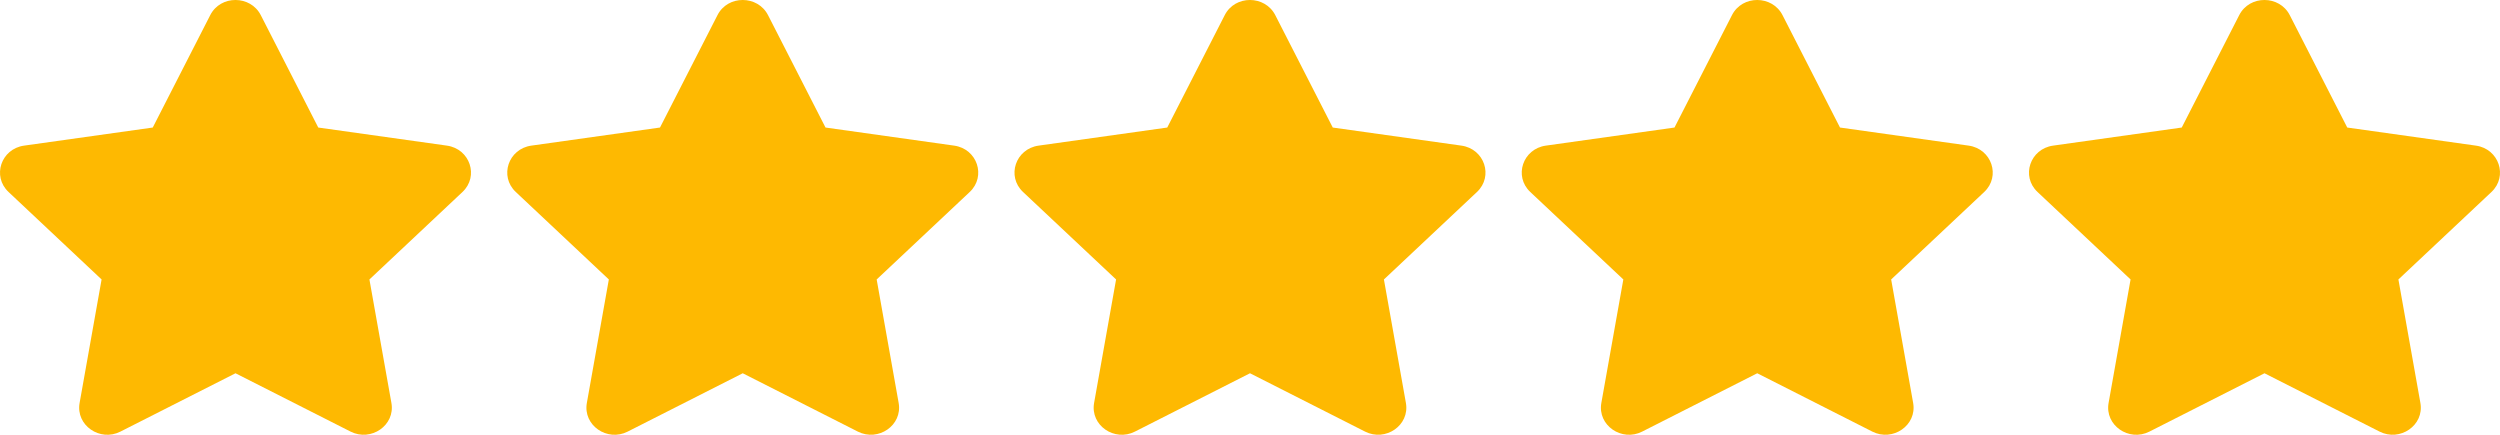 <svg width="69" height="12" viewBox="0 0 69 12" fill="none" xmlns="http://www.w3.org/2000/svg">
<path d="M5.803 0.417L4.216 3.52L0.666 4.019C0.029 4.108 -0.226 4.865 0.236 5.299L2.804 7.713L2.197 11.122C2.087 11.739 2.76 12.2 3.324 11.912L6.5 10.302L9.676 11.912C10.24 12.198 10.913 11.739 10.803 11.122L10.196 7.713L12.764 5.299C13.226 4.865 12.971 4.108 12.334 4.019L8.784 3.52L7.197 0.417C6.913 -0.136 6.089 -0.143 5.803 0.417Z" fill="#FEB901"/>
<path d="M19.803 0.417L18.216 3.52L14.666 4.019C14.029 4.108 13.774 4.865 14.236 5.299L16.804 7.713L16.197 11.122C16.087 11.739 16.76 12.2 17.324 11.912L20.5 10.302L23.676 11.912C24.24 12.198 24.913 11.739 24.803 11.122L24.196 7.713L26.764 5.299C27.226 4.865 26.971 4.108 26.334 4.019L22.784 3.52L21.197 0.417C20.913 -0.136 20.089 -0.143 19.803 0.417Z" fill="#FEB901"/>
<path d="M33.803 0.417L32.216 3.52L28.666 4.019C28.029 4.108 27.774 4.865 28.236 5.299L30.804 7.713L30.197 11.122C30.087 11.739 30.76 12.2 31.324 11.912L34.5 10.302L37.676 11.912C38.24 12.198 38.913 11.739 38.803 11.122L38.196 7.713L40.764 5.299C41.226 4.865 40.971 4.108 40.334 4.019L36.784 3.52L35.197 0.417C34.913 -0.136 34.089 -0.143 33.803 0.417Z" fill="#FEB901"/>
<path d="M47.803 0.417L46.216 3.52L42.666 4.019C42.029 4.108 41.774 4.865 42.236 5.299L44.804 7.713L44.197 11.122C44.087 11.739 44.76 12.2 45.324 11.912L48.5 10.302L51.676 11.912C52.24 12.198 52.913 11.739 52.803 11.122L52.196 7.713L54.764 5.299C55.226 4.865 54.971 4.108 54.334 4.019L50.784 3.52L49.197 0.417C48.913 -0.136 48.089 -0.143 47.803 0.417Z" fill="#FEB901"/>
<path d="M61.803 0.417L60.216 3.52L56.666 4.019C56.029 4.108 55.774 4.865 56.236 5.299L58.804 7.713L58.197 11.122C58.087 11.739 58.76 12.2 59.324 11.912L62.5 10.302L65.676 11.912C66.24 12.198 66.913 11.739 66.803 11.122L66.196 7.713L68.764 5.299C69.226 4.865 68.971 4.108 68.334 4.019L64.784 3.52L63.197 0.417C62.913 -0.136 62.089 -0.143 61.803 0.417Z" fill="#FEB901"/>
</svg>
